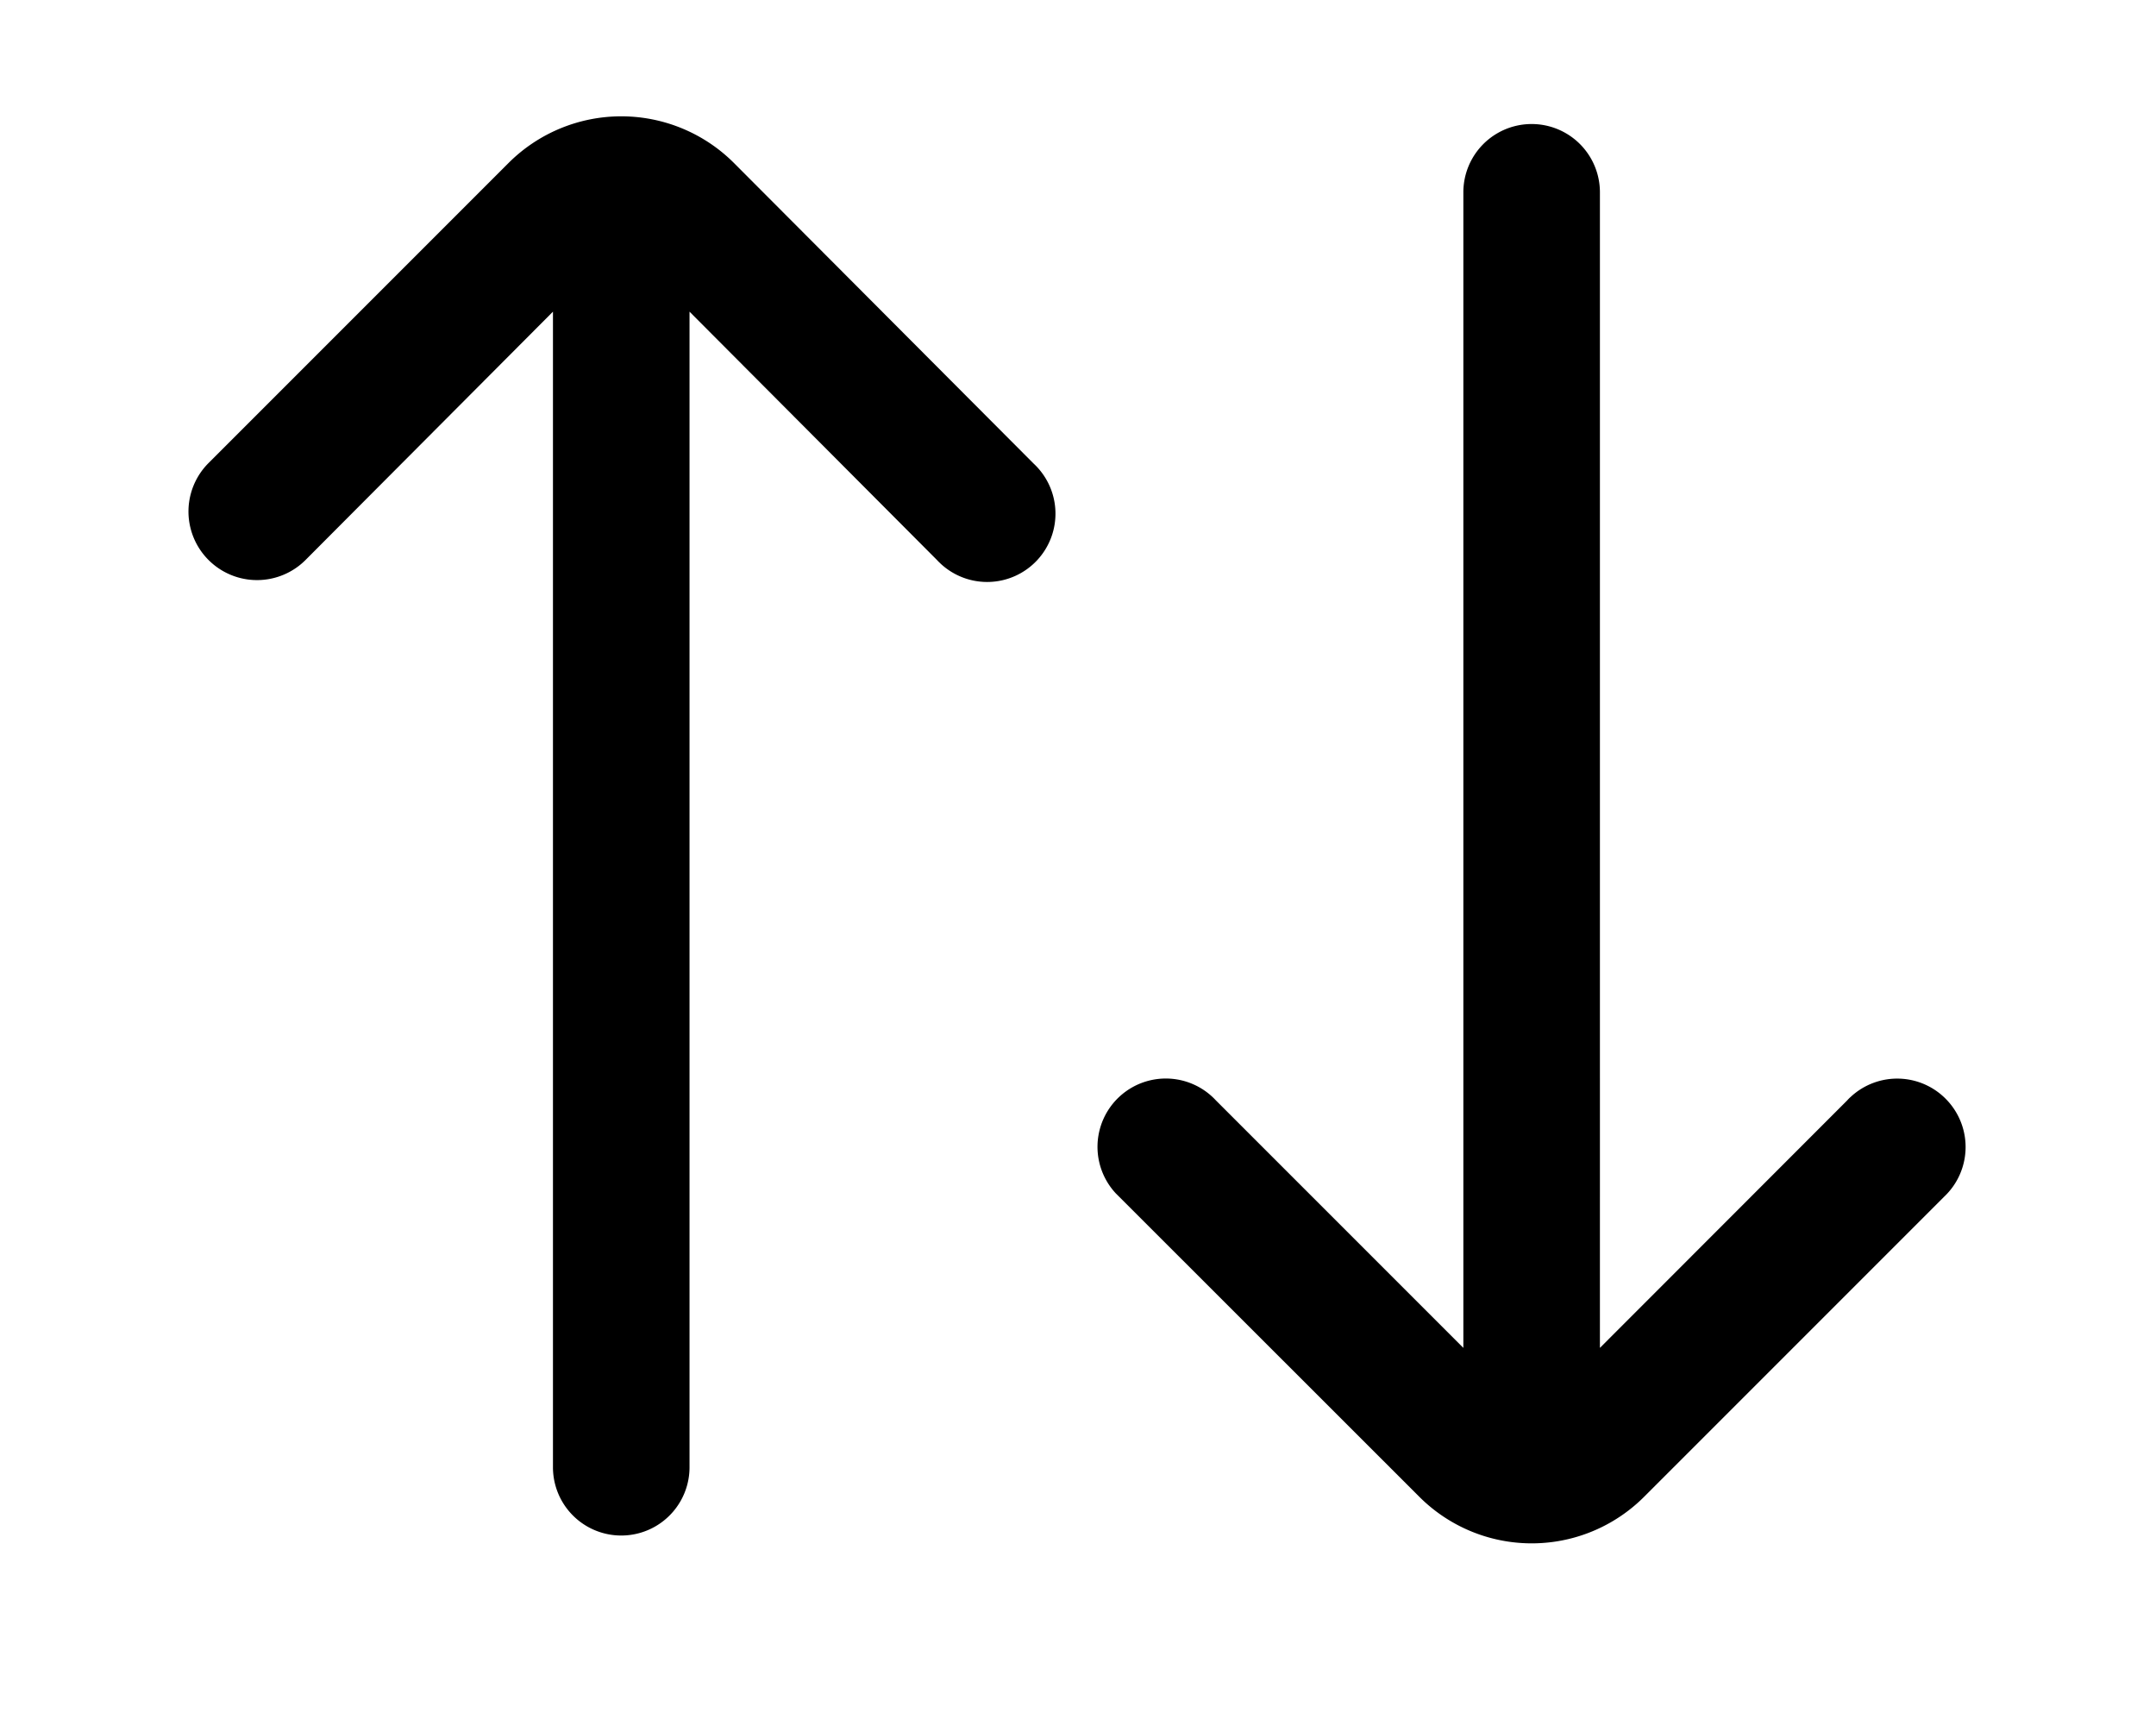 <?xml version="1.0" standalone="no"?><!DOCTYPE svg PUBLIC "-//W3C//DTD SVG 1.1//EN" "http://www.w3.org/Graphics/SVG/1.1/DTD/svg11.dtd"><svg t="1657094146338" class="icon" viewBox="0 0 1275 1024" version="1.1" xmlns="http://www.w3.org/2000/svg" p-id="29512" width="159.375" height="128" xmlns:xlink="http://www.w3.org/1999/xlink"><defs><style type="text/css">@font-face { font-family: feedback-iconfont; src: url("//at.alicdn.com/t/font_1031158_u69w8yhxdu.woff2?t=1630033759944") format("woff2"), url("//at.alicdn.com/t/font_1031158_u69w8yhxdu.woff?t=1630033759944") format("woff"), url("//at.alicdn.com/t/font_1031158_u69w8yhxdu.ttf?t=1630033759944") format("truetype"); }
</style></defs><path d="M434.017 96.352a94.29 94.29 0 0 0-133.258 0L123.486 273.625A40.381 40.381 0 0 0 180.524 331.269l146.482-146.987v683.248a40.381 40.381 0 0 0 80.762 0V184.282L554.252 331.269c0.606 0.707 1.312 1.312 2.019 2.019a40.381 40.381 0 0 0 55.019-59.158zM1151.488 650.582a40.381 40.381 0 0 0-57.038-2.019 19.08 19.08 0 0 0-2.019 2.019l-146.281 146.382V113.716a40.381 40.381 0 0 0-80.762 0v683.248l-146.382-146.382a40.381 40.381 0 0 0-59.158 55.019l2.019 2.019 177.374 177.273a93.987 93.987 0 0 0 133.157 0l177.273-177.273a40.381 40.381 0 0 0 1.817-57.038z" p-id="29513"></path></svg>